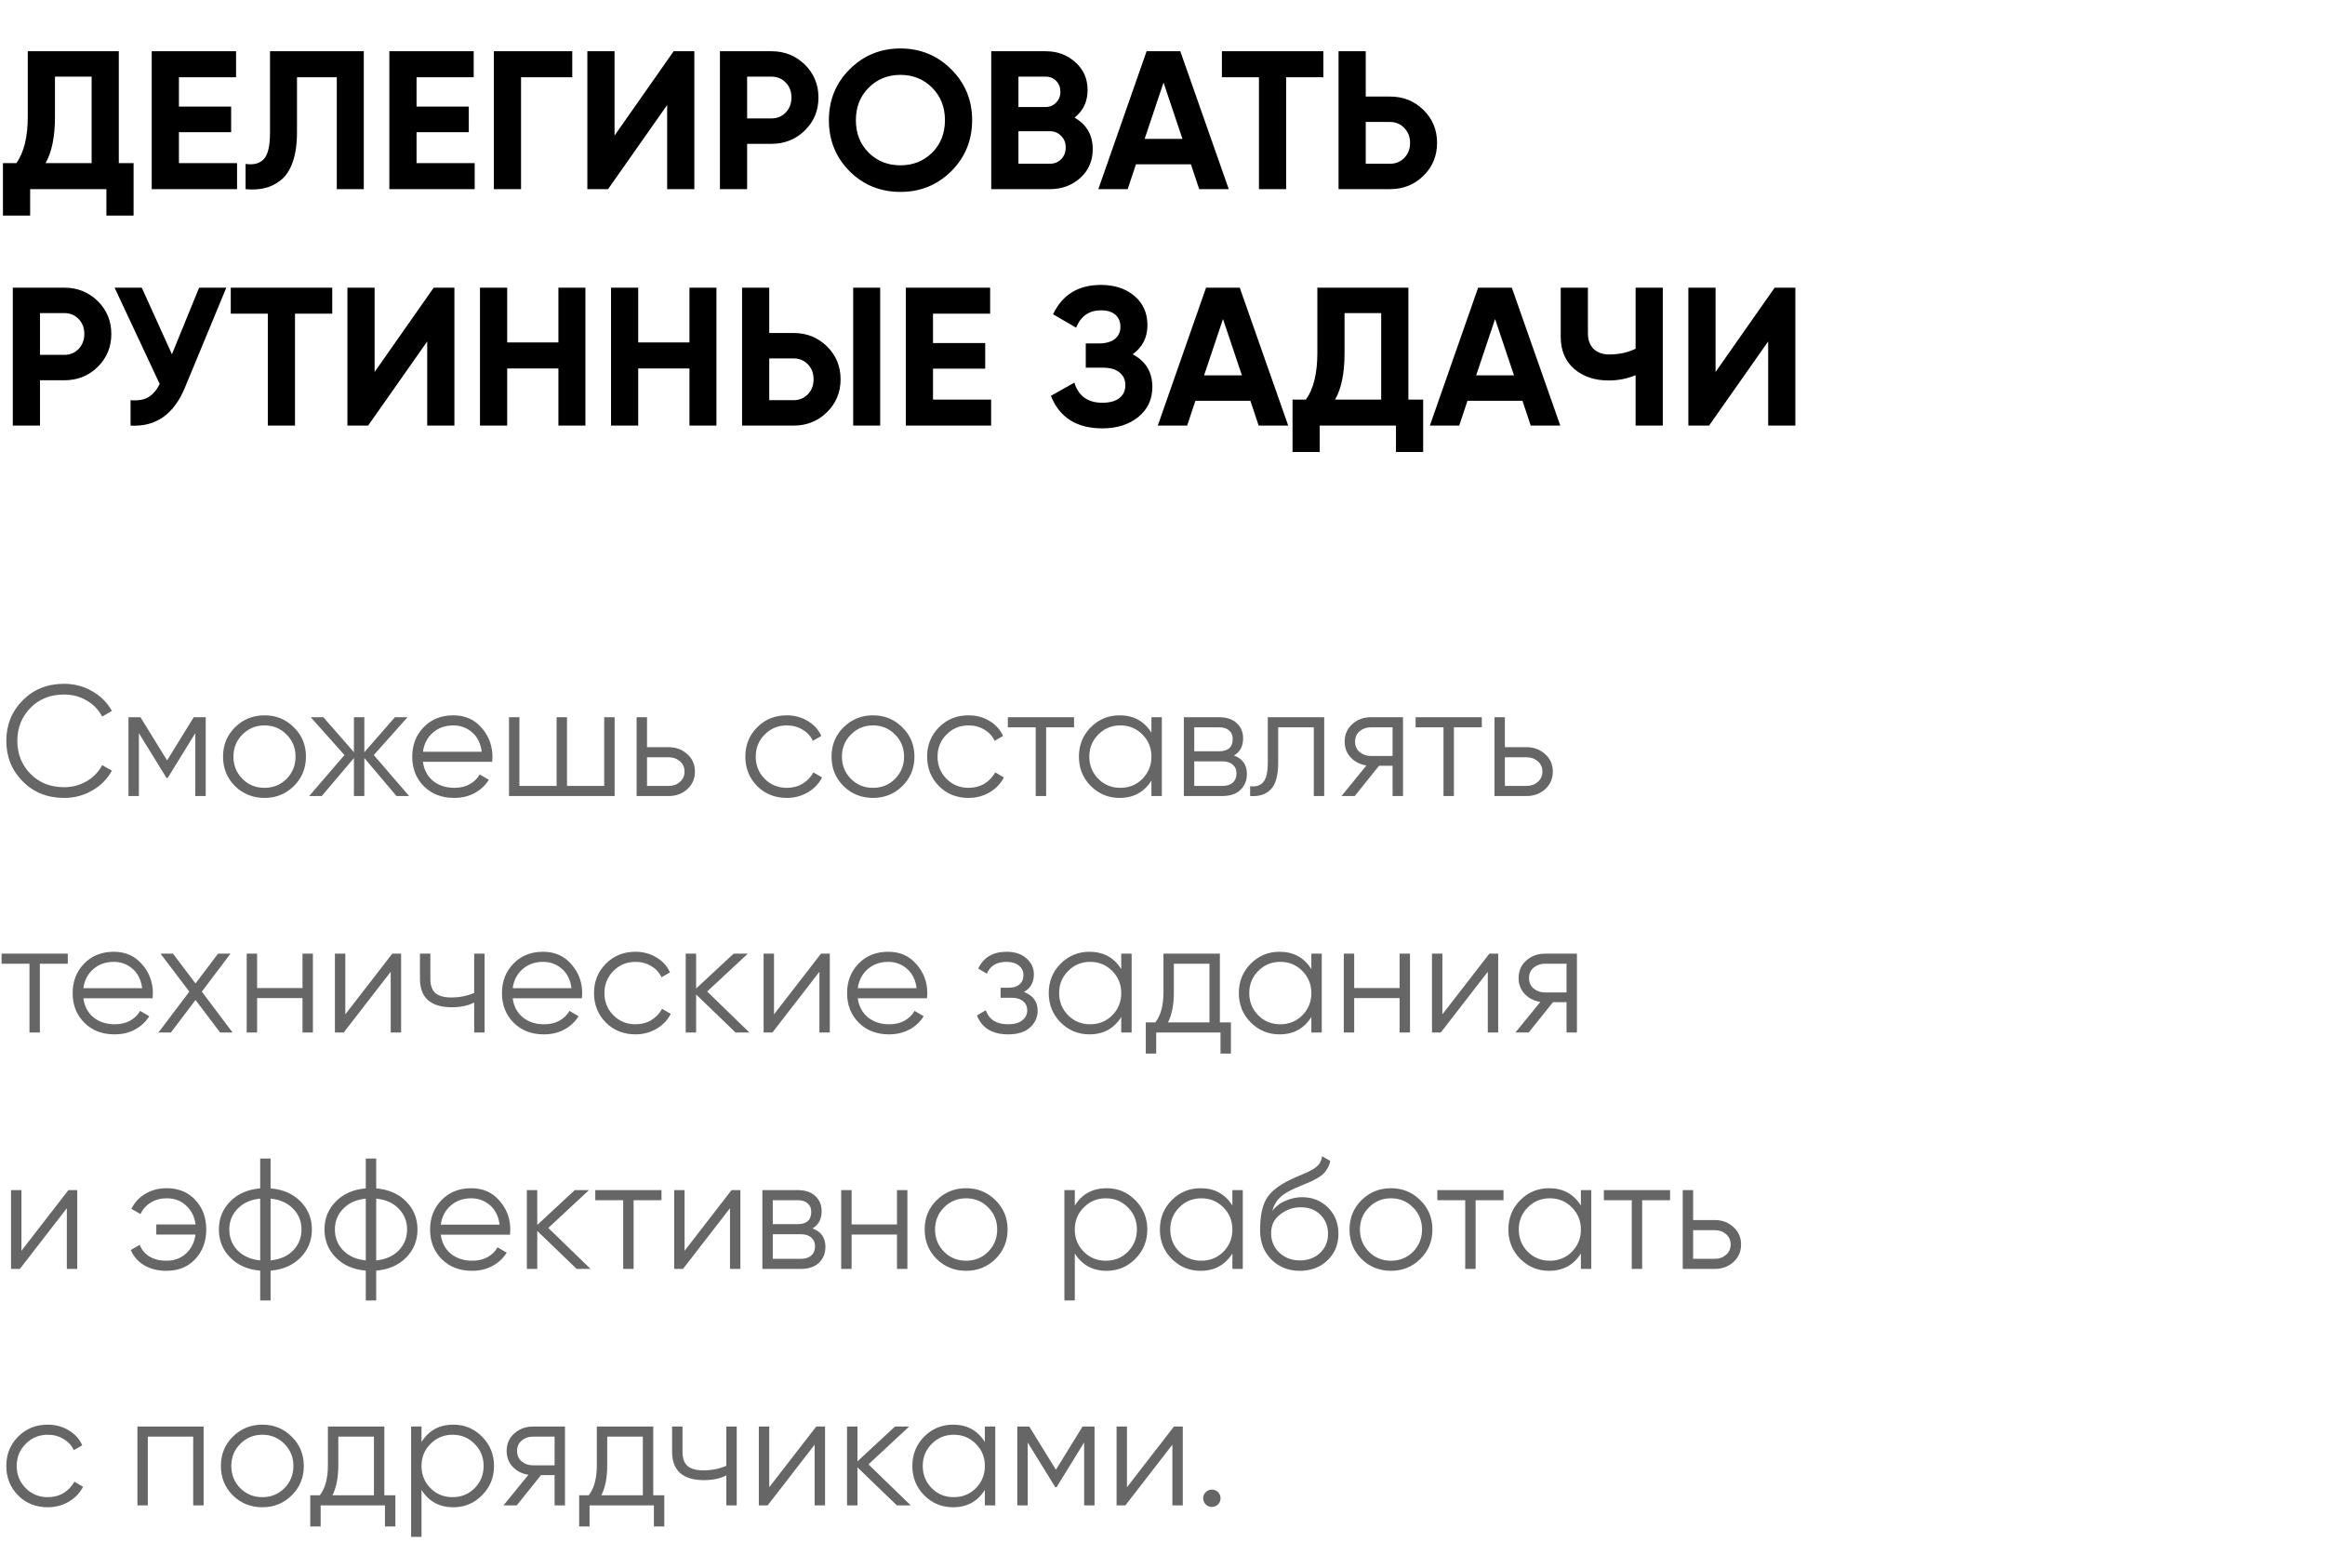 <?xml version="1.0" encoding="UTF-8"?> <svg xmlns="http://www.w3.org/2000/svg" width="295" height="199" viewBox="0 0 295 199" fill="none"> <path d="M15.075 20.7H16.95V27.35H13.5V24H3.825V27.35H0.375V20.7H2.075C3.042 19.35 3.525 17.375 3.525 14.775V6.5H15.075V20.7ZM5.775 20.7H11.625V9.725H6.975V14.825C6.975 17.358 6.575 19.317 5.775 20.7ZM22.702 20.7H30.077V24H19.252V6.5H29.952V9.8H22.702V13.525H29.327V16.775H22.702V20.7ZM31.159 24V20.8C32.192 20.95 32.967 20.742 33.484 20.175C34.001 19.608 34.259 18.5 34.259 16.85V6.5H46.159V24H42.734V9.8H37.684V16.75C37.684 18.267 37.501 19.542 37.134 20.575C36.767 21.608 36.259 22.375 35.609 22.875C34.975 23.375 34.292 23.708 33.559 23.875C32.842 24.042 32.042 24.083 31.159 24ZM52.853 20.7H60.228V24H49.403V6.5H60.103V9.8H52.853V13.525H59.478V16.775H52.853V20.7ZM72.61 6.5V9.8H66.11V24H62.66V6.5H72.61ZM84.65 24V13.325L77.15 24H74.525V6.5H77.975V17.2L85.475 6.5H88.1V24H84.65ZM97.872 6.5C99.555 6.5 100.972 7.067 102.122 8.2C103.272 9.333 103.847 10.725 103.847 12.375C103.847 14.025 103.272 15.417 102.122 16.55C100.972 17.683 99.555 18.25 97.872 18.25H94.797V24H91.347V6.5H97.872ZM97.872 15.025C98.605 15.025 99.213 14.775 99.697 14.275C100.18 13.758 100.422 13.125 100.422 12.375C100.422 11.608 100.18 10.975 99.697 10.475C99.213 9.975 98.605 9.725 97.872 9.725H94.797V15.025H97.872ZM120.696 21.725C118.929 23.475 116.779 24.35 114.246 24.35C111.712 24.35 109.562 23.475 107.796 21.725C106.046 19.958 105.171 17.8 105.171 15.25C105.171 12.7 106.046 10.55 107.796 8.8C109.562 7.033 111.712 6.15 114.246 6.15C116.779 6.15 118.929 7.033 120.696 8.8C122.462 10.55 123.346 12.7 123.346 15.25C123.346 17.8 122.462 19.958 120.696 21.725ZM110.221 19.375C111.304 20.442 112.646 20.975 114.246 20.975C115.846 20.975 117.187 20.442 118.271 19.375C119.354 18.292 119.896 16.917 119.896 15.25C119.896 13.583 119.354 12.208 118.271 11.125C117.187 10.042 115.846 9.5 114.246 9.5C112.646 9.5 111.304 10.042 110.221 11.125C109.137 12.208 108.596 13.583 108.596 15.25C108.596 16.917 109.137 18.292 110.221 19.375ZM136.346 14.925C137.879 15.808 138.646 17.142 138.646 18.925C138.646 20.408 138.121 21.625 137.071 22.575C136.021 23.525 134.729 24 133.196 24H125.771V6.5H132.671C134.171 6.5 135.429 6.967 136.446 7.9C137.479 8.817 137.996 9.992 137.996 11.425C137.996 12.875 137.446 14.042 136.346 14.925ZM132.671 9.725H129.221V13.575H132.671C133.204 13.575 133.646 13.392 133.996 13.025C134.362 12.658 134.546 12.2 134.546 11.65C134.546 11.1 134.371 10.642 134.021 10.275C133.671 9.908 133.221 9.725 132.671 9.725ZM133.196 20.775C133.779 20.775 134.262 20.583 134.646 20.2C135.029 19.8 135.221 19.3 135.221 18.7C135.221 18.117 135.029 17.633 134.646 17.25C134.262 16.85 133.779 16.65 133.196 16.65H129.221V20.775H133.196ZM152.157 24L151.107 20.85H144.132L143.082 24H139.357L145.482 6.5H149.757L155.907 24H152.157ZM145.232 17.625H150.032L147.632 10.475L145.232 17.625ZM167.912 6.5V9.8H163.187V24H159.737V9.8H155.037V6.5H167.912ZM176.363 12.25C178.046 12.25 179.463 12.817 180.613 13.95C181.763 15.083 182.338 16.475 182.338 18.125C182.338 19.775 181.763 21.167 180.613 22.3C179.463 23.433 178.046 24 176.363 24H169.838V6.5H173.288V12.25H176.363ZM176.363 20.775C177.096 20.775 177.705 20.525 178.188 20.025C178.671 19.525 178.913 18.892 178.913 18.125C178.913 17.375 178.671 16.75 178.188 16.25C177.705 15.733 177.096 15.475 176.363 15.475H173.288V20.775H176.363ZM8.15 36.5C9.833 36.5 11.25 37.067 12.4 38.2C13.55 39.333 14.125 40.725 14.125 42.375C14.125 44.025 13.55 45.417 12.4 46.55C11.25 47.683 9.833 48.25 8.15 48.25H5.075V54H1.625V36.5H8.15ZM8.15 45.025C8.883 45.025 9.492 44.775 9.975 44.275C10.458 43.758 10.7 43.125 10.7 42.375C10.7 41.608 10.458 40.975 9.975 40.475C9.492 39.975 8.883 39.725 8.15 39.725H5.075V45.025H8.15ZM25.265 36.5H28.715L23.465 49.175C22.065 52.575 19.765 54.183 16.565 54V50.775C17.498 50.858 18.248 50.733 18.815 50.4C19.398 50.05 19.881 49.492 20.265 48.725L14.54 36.5H17.99L21.815 44.95L25.265 36.5ZM42.155 36.5V39.8H37.43V54H33.98V39.8H29.28V36.5H42.155ZM54.206 54V43.325L46.706 54H44.081V36.5H47.531V47.2L55.031 36.5H57.656V54H54.206ZM70.852 36.5H74.277V54H70.852V46.75H64.352V54H60.902V36.5H64.352V43.45H70.852V36.5ZM87.478 36.5H90.903V54H87.478V46.75H80.978V54H77.528V36.5H80.978V43.45H87.478V36.5ZM94.154 54V36.5H97.604V42.25H100.679C102.363 42.25 103.779 42.817 104.929 43.95C106.079 45.083 106.654 46.475 106.654 48.125C106.654 49.775 106.079 51.167 104.929 52.3C103.779 53.433 102.363 54 100.679 54H94.154ZM108.254 54V36.5H111.679V54H108.254ZM97.604 50.775H100.679C101.413 50.775 102.021 50.525 102.504 50.025C102.988 49.525 103.229 48.892 103.229 48.125C103.229 47.358 102.988 46.725 102.504 46.225C102.021 45.725 101.413 45.475 100.679 45.475H97.604V50.775ZM118.381 50.7H125.756V54H114.931V36.5H125.631V39.8H118.381V43.525H125.006V46.775H118.381V50.7ZM143.713 44.95C145.379 45.833 146.213 47.217 146.213 49.1C146.213 50.667 145.621 51.933 144.438 52.9C143.254 53.867 141.729 54.35 139.863 54.35C136.613 54.35 134.438 52.975 133.338 50.225L136.313 48.55C136.846 50.25 138.029 51.1 139.863 51.1C140.813 51.1 141.538 50.9 142.038 50.5C142.538 50.1 142.788 49.558 142.788 48.875C142.788 48.192 142.538 47.65 142.038 47.25C141.554 46.85 140.854 46.65 139.938 46.65H137.763V43.575H139.412C140.279 43.575 140.954 43.392 141.438 43.025C141.921 42.642 142.163 42.125 142.163 41.475C142.163 40.825 141.954 40.317 141.538 39.95C141.121 39.567 140.504 39.375 139.688 39.375C138.188 39.375 137.138 40.108 136.538 41.575L133.613 39.875C134.796 37.392 136.821 36.15 139.688 36.15C141.421 36.15 142.838 36.617 143.938 37.55C145.038 38.483 145.588 39.717 145.588 41.25C145.588 42.817 144.963 44.05 143.713 44.95ZM159.701 54L158.651 50.85H151.676L150.626 54H146.901L153.026 36.5H157.301L163.451 54H159.701ZM152.776 47.625H157.576L155.176 40.475L152.776 47.625ZM178.698 50.7H180.573V57.35H177.123V54H167.448V57.35H163.998V50.7H165.698C166.665 49.35 167.148 47.375 167.148 44.775V36.5H178.698V50.7ZM169.398 50.7H175.248V39.725H170.598V44.825C170.598 47.358 170.198 49.317 169.398 50.7ZM194.223 54L193.173 50.85H186.198L185.148 54H181.423L187.548 36.5H191.823L197.973 54H194.223ZM187.298 47.625H192.098L189.698 40.475L187.298 47.625ZM207.527 36.5H210.977V54H207.527V47.6C206.461 48.05 205.319 48.275 204.102 48.275C202.336 48.275 200.877 47.783 199.727 46.8C198.594 45.8 198.027 44.45 198.027 42.75V36.5H201.477V42.3C201.477 43.133 201.719 43.792 202.202 44.275C202.702 44.742 203.361 44.975 204.177 44.975C205.394 44.975 206.511 44.733 207.527 44.25V36.5ZM224.348 54V43.325L216.848 54H214.223V36.5H217.673V47.2L225.173 36.5H227.798V54H224.348Z" fill="black"></path> <path d="M8.14 101.24C6.02 101.24 4.267 100.54 2.88 99.14C1.493 97.74 0.8 96.027 0.8 94C0.8 91.973 1.493 90.26 2.88 88.86C4.267 87.46 6.02 86.76 8.14 86.76C9.433 86.76 10.62 87.073 11.7 87.7C12.78 88.313 13.613 89.147 14.2 90.2L12.96 90.92C12.52 90.067 11.867 89.387 11 88.88C10.133 88.373 9.18 88.12 8.14 88.12C6.393 88.12 4.967 88.687 3.86 89.82C2.753 90.953 2.2 92.347 2.2 94C2.2 95.653 2.753 97.047 3.86 98.18C4.967 99.313 6.393 99.88 8.14 99.88C9.18 99.88 10.133 99.627 11 99.12C11.867 98.613 12.52 97.933 12.96 97.08L14.2 97.78C13.627 98.833 12.793 99.673 11.7 100.3C10.62 100.927 9.433 101.24 8.14 101.24ZM26.102 91V101H24.782V93.02L21.282 98.7H21.122L17.622 93.02V101H16.302V91H17.822L21.202 96.48L24.582 91H26.102ZM37.28 99.74C36.267 100.74 35.027 101.24 33.56 101.24C32.093 101.24 30.847 100.74 29.82 99.74C28.807 98.727 28.3 97.48 28.3 96C28.3 94.52 28.807 93.28 29.82 92.28C30.847 91.267 32.093 90.76 33.56 90.76C35.027 90.76 36.267 91.267 37.28 92.28C38.307 93.28 38.82 94.52 38.82 96C38.82 97.48 38.307 98.727 37.28 99.74ZM30.76 98.82C31.52 99.58 32.453 99.96 33.56 99.96C34.667 99.96 35.6 99.58 36.36 98.82C37.12 98.047 37.5 97.107 37.5 96C37.5 94.893 37.12 93.96 36.36 93.2C35.6 92.427 34.667 92.04 33.56 92.04C32.453 92.04 31.52 92.427 30.76 93.2C30 93.96 29.62 94.893 29.62 96C29.62 97.107 30 98.047 30.76 98.82ZM51.908 101H50.308L46.228 96.18V101H44.908V96.18L40.828 101H39.228L43.708 95.8L39.428 91H41.028L44.908 95.44V91H46.228V95.44L50.108 91H51.708L47.428 95.8L51.908 101ZM57.524 90.76C59.004 90.76 60.197 91.287 61.104 92.34C62.024 93.38 62.484 94.613 62.484 96.04C62.484 96.187 62.471 96.393 62.444 96.66H53.664C53.797 97.673 54.224 98.48 54.944 99.08C55.677 99.667 56.577 99.96 57.644 99.96C58.404 99.96 59.057 99.807 59.604 99.5C60.164 99.18 60.584 98.767 60.864 98.26L62.024 98.94C61.584 99.647 60.984 100.207 60.224 100.62C59.464 101.033 58.597 101.24 57.624 101.24C56.051 101.24 54.771 100.747 53.784 99.76C52.797 98.773 52.304 97.52 52.304 96C52.304 94.507 52.791 93.26 53.764 92.26C54.737 91.26 55.991 90.76 57.524 90.76ZM57.524 92.04C56.484 92.04 55.611 92.353 54.904 92.98C54.211 93.593 53.797 94.393 53.664 95.38H61.124C60.991 94.327 60.584 93.507 59.904 92.92C59.224 92.333 58.431 92.04 57.524 92.04ZM76.664 91H77.984V101H64.584V91H65.904V99.72H70.624V91H71.944V99.72H76.664V91ZM84.835 94.8C85.768 94.8 86.555 95.093 87.195 95.68C87.848 96.253 88.175 96.993 88.175 97.9C88.175 98.807 87.848 99.553 87.195 100.14C86.555 100.713 85.768 101 84.835 101H80.775V91H82.095V94.8H84.835ZM84.835 99.72C85.395 99.72 85.868 99.553 86.255 99.22C86.655 98.887 86.855 98.447 86.855 97.9C86.855 97.353 86.655 96.913 86.255 96.58C85.868 96.247 85.395 96.08 84.835 96.08H82.095V99.72H84.835ZM99.829 101.24C98.323 101.24 97.07 100.74 96.07 99.74C95.07 98.727 94.57 97.48 94.57 96C94.57 94.52 95.07 93.28 96.07 92.28C97.07 91.267 98.323 90.76 99.829 90.76C100.816 90.76 101.703 91 102.49 91.48C103.276 91.947 103.85 92.58 104.21 93.38L103.13 94C102.863 93.4 102.43 92.927 101.83 92.58C101.243 92.22 100.576 92.04 99.829 92.04C98.723 92.04 97.79 92.427 97.029 93.2C96.269 93.96 95.889 94.893 95.889 96C95.889 97.107 96.269 98.047 97.029 98.82C97.79 99.58 98.723 99.96 99.829 99.96C100.576 99.96 101.243 99.787 101.83 99.44C102.416 99.08 102.876 98.6 103.21 98L104.31 98.64C103.896 99.44 103.29 100.073 102.49 100.54C101.69 101.007 100.803 101.24 99.829 101.24ZM114.487 99.74C113.474 100.74 112.234 101.24 110.767 101.24C109.3 101.24 108.054 100.74 107.027 99.74C106.014 98.727 105.507 97.48 105.507 96C105.507 94.52 106.014 93.28 107.027 92.28C108.054 91.267 109.3 90.76 110.767 90.76C112.234 90.76 113.474 91.267 114.487 92.28C115.514 93.28 116.027 94.52 116.027 96C116.027 97.48 115.514 98.727 114.487 99.74ZM107.967 98.82C108.727 99.58 109.66 99.96 110.767 99.96C111.874 99.96 112.807 99.58 113.567 98.82C114.327 98.047 114.707 97.107 114.707 96C114.707 94.893 114.327 93.96 113.567 93.2C112.807 92.427 111.874 92.04 110.767 92.04C109.66 92.04 108.727 92.427 107.967 93.2C107.207 93.96 106.827 94.893 106.827 96C106.827 97.107 107.207 98.047 107.967 98.82ZM122.896 101.24C121.389 101.24 120.136 100.74 119.136 99.74C118.136 98.727 117.636 97.48 117.636 96C117.636 94.52 118.136 93.28 119.136 92.28C120.136 91.267 121.389 90.76 122.896 90.76C123.883 90.76 124.769 91 125.556 91.48C126.343 91.947 126.916 92.58 127.276 93.38L126.196 94C125.929 93.4 125.496 92.927 124.896 92.58C124.309 92.22 123.643 92.04 122.896 92.04C121.789 92.04 120.856 92.427 120.096 93.2C119.336 93.96 118.956 94.893 118.956 96C118.956 97.107 119.336 98.047 120.096 98.82C120.856 99.58 121.789 99.96 122.896 99.96C123.643 99.96 124.309 99.787 124.896 99.44C125.483 99.08 125.943 98.6 126.276 98L127.376 98.64C126.963 99.44 126.356 100.073 125.556 100.54C124.756 101.007 123.869 101.24 122.896 101.24ZM136.276 91V92.28H132.736V101H131.416V92.28H127.876V91H136.276ZM146.094 91H147.414V101H146.094V99.04C145.174 100.507 143.827 101.24 142.054 101.24C140.627 101.24 139.407 100.733 138.394 99.72C137.394 98.707 136.894 97.467 136.894 96C136.894 94.533 137.394 93.293 138.394 92.28C139.407 91.267 140.627 90.76 142.054 90.76C143.827 90.76 145.174 91.493 146.094 92.96V91ZM139.354 98.82C140.114 99.58 141.047 99.96 142.154 99.96C143.26 99.96 144.194 99.58 144.954 98.82C145.714 98.047 146.094 97.107 146.094 96C146.094 94.893 145.714 93.96 144.954 93.2C144.194 92.427 143.26 92.04 142.154 92.04C141.047 92.04 140.114 92.427 139.354 93.2C138.594 93.96 138.214 94.893 138.214 96C138.214 97.107 138.594 98.047 139.354 98.82ZM156.569 95.86C157.662 96.26 158.209 97.04 158.209 98.2C158.209 99.013 157.935 99.687 157.389 100.22C156.855 100.74 156.082 101 155.069 101H150.209V91H154.669C155.642 91 156.395 91.253 156.929 91.76C157.462 92.253 157.729 92.893 157.729 93.68C157.729 94.68 157.342 95.407 156.569 95.86ZM154.669 92.28H151.529V95.32H154.669C155.829 95.32 156.409 94.8 156.409 93.76C156.409 93.293 156.255 92.933 155.949 92.68C155.655 92.413 155.229 92.28 154.669 92.28ZM155.069 99.72C155.655 99.72 156.102 99.58 156.409 99.3C156.729 99.02 156.889 98.627 156.889 98.12C156.889 97.653 156.729 97.287 156.409 97.02C156.102 96.74 155.655 96.6 155.069 96.6H151.529V99.72H155.069ZM168.018 91V101H166.698V92.28H162.178V96.74C162.178 98.407 161.858 99.553 161.218 100.18C160.591 100.807 159.725 101.08 158.618 101V99.76C159.378 99.84 159.938 99.66 160.298 99.22C160.671 98.78 160.858 97.953 160.858 96.74V91H168.018ZM178.014 91V101H176.694V97.16H174.974L171.894 101H170.214L173.374 97.12C172.574 97 171.914 96.667 171.394 96.12C170.874 95.573 170.614 94.9 170.614 94.1C170.614 93.193 170.934 92.453 171.574 91.88C172.227 91.293 173.021 91 173.954 91H178.014ZM173.954 95.92H176.694V92.28H173.954C173.394 92.28 172.914 92.447 172.514 92.78C172.127 93.113 171.934 93.553 171.934 94.1C171.934 94.647 172.127 95.087 172.514 95.42C172.914 95.753 173.394 95.92 173.954 95.92ZM188.014 91V92.28H184.474V101H183.154V92.28H179.614V91H188.014ZM193.683 94.8C194.616 94.8 195.403 95.093 196.043 95.68C196.696 96.253 197.023 96.993 197.023 97.9C197.023 98.807 196.696 99.553 196.043 100.14C195.403 100.713 194.616 101 193.683 101H189.623V91H190.943V94.8H193.683ZM193.683 99.72C194.243 99.72 194.716 99.553 195.103 99.22C195.503 98.887 195.703 98.447 195.703 97.9C195.703 97.353 195.503 96.913 195.103 96.58C194.716 96.247 194.243 96.08 193.683 96.08H190.943V99.72H193.683ZM8.6 121V122.28H5.06V131H3.74V122.28H0.2V121H8.6ZM14.438 120.76C15.918 120.76 17.111 121.287 18.018 122.34C18.938 123.38 19.398 124.613 19.398 126.04C19.398 126.187 19.385 126.393 19.358 126.66H10.578C10.711 127.673 11.138 128.48 11.858 129.08C12.591 129.667 13.491 129.96 14.558 129.96C15.318 129.96 15.971 129.807 16.518 129.5C17.078 129.18 17.498 128.767 17.778 128.26L18.938 128.94C18.498 129.647 17.898 130.207 17.138 130.62C16.378 131.033 15.511 131.24 14.538 131.24C12.965 131.24 11.685 130.747 10.698 129.76C9.711 128.773 9.218 127.52 9.218 126C9.218 124.507 9.705 123.26 10.678 122.26C11.651 121.26 12.905 120.76 14.438 120.76ZM14.438 122.04C13.398 122.04 12.525 122.353 11.818 122.98C11.125 123.593 10.711 124.393 10.578 125.38H18.038C17.905 124.327 17.498 123.507 16.818 122.92C16.138 122.333 15.345 122.04 14.438 122.04ZM29.507 131H27.927L24.807 126.88L21.687 131H20.107L24.027 125.82L20.367 121H21.947L24.807 124.78L27.667 121H29.247L25.607 125.82L29.507 131ZM38.382 121H39.702V131H38.382V126.64H32.622V131H31.302V121H32.622V125.36H38.382V121ZM49.774 121H50.894V131H49.574V123.3L43.614 131H42.494V121H43.814V128.7L49.774 121ZM60.165 121H61.485V131H60.165V127.2C59.392 127.6 58.438 127.8 57.305 127.8C55.998 127.8 54.998 127.5 54.305 126.9C53.625 126.287 53.285 125.387 53.285 124.2V121H54.605V124.2C54.605 125.04 54.825 125.647 55.265 126.02C55.705 126.38 56.372 126.56 57.265 126.56C58.305 126.56 59.272 126.367 60.165 125.98V121ZM68.911 120.76C70.391 120.76 71.584 121.287 72.491 122.34C73.411 123.38 73.871 124.613 73.871 126.04C73.871 126.187 73.857 126.393 73.831 126.66H65.051C65.184 127.673 65.611 128.48 66.331 129.08C67.064 129.667 67.964 129.96 69.031 129.96C69.791 129.96 70.444 129.807 70.991 129.5C71.551 129.18 71.971 128.767 72.251 128.26L73.411 128.94C72.971 129.647 72.371 130.207 71.611 130.62C70.851 131.033 69.984 131.24 69.011 131.24C67.437 131.24 66.157 130.747 65.171 129.76C64.184 128.773 63.691 127.52 63.691 126C63.691 124.507 64.177 123.26 65.151 122.26C66.124 121.26 67.377 120.76 68.911 120.76ZM68.911 122.04C67.871 122.04 66.997 122.353 66.291 122.98C65.597 123.593 65.184 124.393 65.051 125.38H72.511C72.377 124.327 71.971 123.507 71.291 122.92C70.611 122.333 69.817 122.04 68.911 122.04ZM80.63 131.24C79.124 131.24 77.87 130.74 76.87 129.74C75.87 128.727 75.37 127.48 75.37 126C75.37 124.52 75.87 123.28 76.87 122.28C77.87 121.267 79.124 120.76 80.63 120.76C81.617 120.76 82.504 121 83.29 121.48C84.077 121.947 84.65 122.58 85.01 123.38L83.93 124C83.664 123.4 83.23 122.927 82.63 122.58C82.044 122.22 81.377 122.04 80.63 122.04C79.524 122.04 78.59 122.427 77.83 123.2C77.07 123.96 76.69 124.893 76.69 126C76.69 127.107 77.07 128.047 77.83 128.82C78.59 129.58 79.524 129.96 80.63 129.96C81.377 129.96 82.044 129.787 82.63 129.44C83.217 129.08 83.677 128.6 84.01 128L85.11 128.64C84.697 129.44 84.09 130.073 83.29 130.54C82.49 131.007 81.604 131.24 80.63 131.24ZM95.085 131H93.326L88.326 126.18V131H87.005V121H88.326V125.42L93.085 121H94.885L89.725 125.8L95.085 131ZM104.168 121H105.288V131H103.968V123.3L98.008 131H96.888V121H98.208V128.7L104.168 121ZM112.7 120.76C114.18 120.76 115.373 121.287 116.28 122.34C117.2 123.38 117.66 124.613 117.66 126.04C117.66 126.187 117.646 126.393 117.62 126.66H108.84C108.973 127.673 109.4 128.48 110.12 129.08C110.853 129.667 111.753 129.96 112.82 129.96C113.58 129.96 114.233 129.807 114.78 129.5C115.34 129.18 115.76 128.767 116.04 128.26L117.2 128.94C116.76 129.647 116.16 130.207 115.4 130.62C114.64 131.033 113.773 131.24 112.8 131.24C111.226 131.24 109.946 130.747 108.96 129.76C107.973 128.773 107.48 127.52 107.48 126C107.48 124.507 107.966 123.26 108.94 122.26C109.913 121.26 111.166 120.76 112.7 120.76ZM112.7 122.04C111.66 122.04 110.786 122.353 110.08 122.98C109.386 123.593 108.973 124.393 108.84 125.38H116.3C116.166 124.327 115.76 123.507 115.08 122.92C114.4 122.333 113.606 122.04 112.7 122.04ZM129.919 125.86C131.079 126.3 131.659 127.1 131.659 128.26C131.659 129.087 131.333 129.793 130.679 130.38C130.039 130.953 129.119 131.24 127.919 131.24C125.906 131.24 124.586 130.44 123.959 128.84L125.079 128.18C125.493 129.367 126.439 129.96 127.919 129.96C128.693 129.96 129.286 129.793 129.699 129.46C130.126 129.127 130.339 128.7 130.339 128.18C130.339 127.713 130.166 127.333 129.819 127.04C129.473 126.747 129.006 126.6 128.419 126.6H126.959V125.32H128.019C128.593 125.32 129.039 125.18 129.359 124.9C129.693 124.607 129.859 124.207 129.859 123.7C129.859 123.22 129.666 122.827 129.279 122.52C128.893 122.2 128.373 122.04 127.719 122.04C126.466 122.04 125.633 122.54 125.219 123.54L124.119 122.9C124.786 121.473 125.986 120.76 127.719 120.76C128.773 120.76 129.613 121.04 130.239 121.6C130.866 122.147 131.179 122.82 131.179 123.62C131.179 124.647 130.759 125.393 129.919 125.86ZM142.266 121H143.586V131H142.266V129.04C141.346 130.507 139.999 131.24 138.226 131.24C136.799 131.24 135.579 130.733 134.566 129.72C133.566 128.707 133.066 127.467 133.066 126C133.066 124.533 133.566 123.293 134.566 122.28C135.579 121.267 136.799 120.76 138.226 120.76C139.999 120.76 141.346 121.493 142.266 122.96V121ZM135.526 128.82C136.286 129.58 137.219 129.96 138.326 129.96C139.432 129.96 140.366 129.58 141.126 128.82C141.886 128.047 142.266 127.107 142.266 126C142.266 124.893 141.886 123.96 141.126 123.2C140.366 122.427 139.432 122.04 138.326 122.04C137.219 122.04 136.286 122.427 135.526 123.2C134.766 123.96 134.386 124.893 134.386 126C134.386 127.107 134.766 128.047 135.526 128.82ZM154.78 129.72H156.18V133.68H154.86V131H146.7V133.68H145.38V129.72H146.6C147.28 128.827 147.62 127.567 147.62 125.94V121H154.78V129.72ZM148.2 129.72H153.46V122.28H148.94V125.94C148.94 127.473 148.694 128.733 148.2 129.72ZM166.387 121H167.707V131H166.387V129.04C165.467 130.507 164.12 131.24 162.347 131.24C160.92 131.24 159.7 130.733 158.687 129.72C157.687 128.707 157.187 127.467 157.187 126C157.187 124.533 157.687 123.293 158.687 122.28C159.7 121.267 160.92 120.76 162.347 120.76C164.12 120.76 165.467 121.493 166.387 122.96V121ZM159.647 128.82C160.407 129.58 161.34 129.96 162.447 129.96C163.553 129.96 164.487 129.58 165.247 128.82C166.007 128.047 166.387 127.107 166.387 126C166.387 124.893 166.007 123.96 165.247 123.2C164.487 122.427 163.553 122.04 162.447 122.04C161.34 122.04 160.407 122.427 159.647 123.2C158.887 123.96 158.507 124.893 158.507 126C158.507 127.107 158.887 128.047 159.647 128.82ZM177.582 121H178.902V131H177.582V126.64H171.822V131H170.502V121H171.822V125.36H177.582V121ZM188.973 121H190.093V131H188.773V123.3L182.813 131H181.693V121H183.013V128.7L188.973 121ZM200.084 121V131H198.764V127.16H197.044L193.964 131H192.284L195.444 127.12C194.644 127 193.984 126.667 193.464 126.12C192.944 125.573 192.684 124.9 192.684 124.1C192.684 123.193 193.004 122.453 193.644 121.88C194.298 121.293 195.091 121 196.024 121H200.084ZM196.024 125.92H198.764V122.28H196.024C195.464 122.28 194.984 122.447 194.584 122.78C194.198 123.113 194.004 123.553 194.004 124.1C194.004 124.647 194.198 125.087 194.584 125.42C194.984 125.753 195.464 125.92 196.024 125.92ZM8.68 151H9.8V161H8.48V153.3L2.52 161H1.4V151H2.72V158.7L8.68 151ZM21.151 150.76C22.658 150.76 23.871 151.26 24.791 152.26C25.711 153.247 26.171 154.493 26.171 156C26.171 157.507 25.705 158.76 24.771 159.76C23.851 160.747 22.631 161.24 21.111 161.24C20.031 161.24 19.091 161.007 18.291 160.54C17.505 160.06 16.938 159.413 16.591 158.6L17.731 157.94C17.958 158.553 18.365 159.047 18.951 159.42C19.538 159.78 20.258 159.96 21.111 159.96C22.111 159.96 22.945 159.653 23.611 159.04C24.278 158.413 24.678 157.613 24.811 156.64H19.831V155.36H24.811C24.691 154.387 24.298 153.593 23.631 152.98C22.978 152.353 22.151 152.04 21.151 152.04C20.391 152.04 19.718 152.22 19.131 152.58C18.545 152.94 18.111 153.427 17.831 154.04L16.671 153.38C17.071 152.567 17.665 151.927 18.451 151.46C19.251 150.993 20.151 150.76 21.151 150.76ZM38.133 152.44C39.093 153.413 39.573 154.6 39.573 156C39.573 157.4 39.093 158.587 38.133 159.56C37.173 160.533 35.906 161.087 34.333 161.22V165H33.013V161.22C31.439 161.087 30.173 160.533 29.213 159.56C28.253 158.587 27.773 157.4 27.773 156C27.773 154.6 28.253 153.413 29.213 152.44C30.173 151.467 31.439 150.913 33.013 150.78V147H34.333V150.78C35.906 150.913 37.173 151.467 38.133 152.44ZM30.153 153.36C29.446 154.08 29.093 154.96 29.093 156C29.093 157.04 29.446 157.927 30.153 158.66C30.859 159.38 31.813 159.8 33.013 159.92V152.08C31.813 152.2 30.859 152.627 30.153 153.36ZM34.333 159.92C35.533 159.8 36.486 159.38 37.193 158.66C37.899 157.927 38.253 157.04 38.253 156C38.253 154.96 37.899 154.08 37.193 153.36C36.486 152.627 35.533 152.2 34.333 152.08V159.92ZM51.531 152.44C52.491 153.413 52.971 154.6 52.971 156C52.971 157.4 52.491 158.587 51.531 159.56C50.571 160.533 49.304 161.087 47.731 161.22V165H46.411V161.22C44.838 161.087 43.571 160.533 42.611 159.56C41.651 158.587 41.171 157.4 41.171 156C41.171 154.6 41.651 153.413 42.611 152.44C43.571 151.467 44.838 150.913 46.411 150.78V147H47.731V150.78C49.304 150.913 50.571 151.467 51.531 152.44ZM43.551 153.36C42.844 154.08 42.491 154.96 42.491 156C42.491 157.04 42.844 157.927 43.551 158.66C44.258 159.38 45.211 159.8 46.411 159.92V152.08C45.211 152.2 44.258 152.627 43.551 153.36ZM47.731 159.92C48.931 159.8 49.884 159.38 50.591 158.66C51.298 157.927 51.651 157.04 51.651 156C51.651 154.96 51.298 154.08 50.591 153.36C49.884 152.627 48.931 152.2 47.731 152.08V159.92ZM59.789 150.76C61.27 150.76 62.463 151.287 63.37 152.34C64.29 153.38 64.749 154.613 64.749 156.04C64.749 156.187 64.736 156.393 64.71 156.66H55.929C56.063 157.673 56.489 158.48 57.209 159.08C57.943 159.667 58.843 159.96 59.91 159.96C60.669 159.96 61.323 159.807 61.87 159.5C62.429 159.18 62.849 158.767 63.13 158.26L64.29 158.94C63.849 159.647 63.249 160.207 62.489 160.62C61.73 161.033 60.863 161.24 59.889 161.24C58.316 161.24 57.036 160.747 56.05 159.76C55.063 158.773 54.569 157.52 54.569 156C54.569 154.507 55.056 153.26 56.029 152.26C57.003 151.26 58.256 150.76 59.789 150.76ZM59.789 152.04C58.749 152.04 57.876 152.353 57.169 152.98C56.476 153.593 56.063 154.393 55.929 155.38H63.389C63.256 154.327 62.849 153.507 62.169 152.92C61.489 152.333 60.696 152.04 59.789 152.04ZM74.929 161H73.169L68.169 156.18V161H66.849V151H68.169V155.42L72.929 151H74.729L69.569 155.8L74.929 161ZM83.932 151V152.28H80.392V161H79.072V152.28H75.532V151H83.932ZM92.821 151H93.941V161H92.621V153.3L86.661 161H85.541V151H86.861V158.7L92.821 151ZM103.092 155.86C104.185 156.26 104.732 157.04 104.732 158.2C104.732 159.013 104.459 159.687 103.912 160.22C103.379 160.74 102.605 161 101.592 161H96.732V151H101.192C102.165 151 102.919 151.253 103.452 151.76C103.985 152.253 104.252 152.893 104.252 153.68C104.252 154.68 103.865 155.407 103.092 155.86ZM101.192 152.28H98.052V155.32H101.192C102.352 155.32 102.932 154.8 102.932 153.76C102.932 153.293 102.779 152.933 102.472 152.68C102.179 152.413 101.752 152.28 101.192 152.28ZM101.592 159.72C102.179 159.72 102.625 159.58 102.932 159.3C103.252 159.02 103.412 158.627 103.412 158.12C103.412 157.653 103.252 157.287 102.932 157.02C102.625 156.74 102.179 156.6 101.592 156.6H98.052V159.72H101.592ZM113.812 151H115.132V161H113.812V156.64H108.052V161H106.732V151H108.052V155.36H113.812V151ZM126.303 159.74C125.29 160.74 124.05 161.24 122.583 161.24C121.117 161.24 119.87 160.74 118.843 159.74C117.83 158.727 117.323 157.48 117.323 156C117.323 154.52 117.83 153.28 118.843 152.28C119.87 151.267 121.117 150.76 122.583 150.76C124.05 150.76 125.29 151.267 126.303 152.28C127.33 153.28 127.843 154.52 127.843 156C127.843 157.48 127.33 158.727 126.303 159.74ZM119.783 158.82C120.543 159.58 121.477 159.96 122.583 159.96C123.69 159.96 124.623 159.58 125.383 158.82C126.143 158.047 126.523 157.107 126.523 156C126.523 154.893 126.143 153.96 125.383 153.2C124.623 152.427 123.69 152.04 122.583 152.04C121.477 152.04 120.543 152.427 119.783 153.2C119.023 153.96 118.643 154.893 118.643 156C118.643 157.107 119.023 158.047 119.783 158.82ZM140.412 150.76C141.839 150.76 143.052 151.267 144.052 152.28C145.066 153.293 145.572 154.533 145.572 156C145.572 157.467 145.066 158.707 144.052 159.72C143.052 160.733 141.839 161.24 140.412 161.24C138.639 161.24 137.292 160.507 136.372 159.04V165H135.052V151H136.372V152.96C137.292 151.493 138.639 150.76 140.412 150.76ZM137.512 158.82C138.272 159.58 139.206 159.96 140.312 159.96C141.419 159.96 142.352 159.58 143.112 158.82C143.872 158.047 144.252 157.107 144.252 156C144.252 154.893 143.872 153.96 143.112 153.2C142.352 152.427 141.419 152.04 140.312 152.04C139.206 152.04 138.272 152.427 137.512 153.2C136.752 153.96 136.372 154.893 136.372 156C136.372 157.107 136.752 158.047 137.512 158.82ZM156.367 151H157.687V161H156.367V159.04C155.447 160.507 154.101 161.24 152.327 161.24C150.901 161.24 149.681 160.733 148.667 159.72C147.667 158.707 147.167 157.467 147.167 156C147.167 154.533 147.667 153.293 148.667 152.28C149.681 151.267 150.901 150.76 152.327 150.76C154.101 150.76 155.447 151.493 156.367 152.96V151ZM149.627 158.82C150.387 159.58 151.321 159.96 152.427 159.96C153.534 159.96 154.467 159.58 155.227 158.82C155.987 158.047 156.367 157.107 156.367 156C156.367 154.893 155.987 153.96 155.227 153.2C154.467 152.427 153.534 152.04 152.427 152.04C151.321 152.04 150.387 152.427 149.627 153.2C148.867 153.96 148.487 154.893 148.487 156C148.487 157.107 148.867 158.047 149.627 158.82ZM164.922 161.24C163.482 161.24 162.282 160.767 161.322 159.82C160.362 158.86 159.882 157.62 159.882 156.1C159.882 154.393 160.135 153.087 160.642 152.18C161.149 151.26 162.175 150.427 163.722 149.68C164.015 149.533 164.402 149.36 164.882 149.16C165.375 148.96 165.742 148.8 165.982 148.68C166.235 148.56 166.509 148.407 166.802 148.22C167.095 148.02 167.315 147.8 167.462 147.56C167.609 147.32 167.702 147.033 167.742 146.7L168.782 147.3C168.729 147.62 168.622 147.92 168.462 148.2C168.302 148.48 168.135 148.707 167.962 148.88C167.802 149.053 167.542 149.247 167.182 149.46C166.835 149.66 166.562 149.807 166.362 149.9C166.175 149.98 165.842 150.12 165.362 150.32C164.895 150.52 164.582 150.653 164.422 150.72C163.489 151.12 162.802 151.54 162.362 151.98C161.922 152.407 161.609 152.967 161.422 153.66C161.875 153.06 162.449 152.62 163.142 152.34C163.849 152.047 164.535 151.9 165.202 151.9C166.535 151.9 167.635 152.34 168.502 153.22C169.382 154.087 169.822 155.2 169.822 156.56C169.822 157.907 169.355 159.027 168.422 159.92C167.502 160.8 166.335 161.24 164.922 161.24ZM164.922 159.92C165.962 159.92 166.815 159.607 167.482 158.98C168.162 158.34 168.502 157.533 168.502 156.56C168.502 155.573 168.182 154.767 167.542 154.14C166.915 153.5 166.075 153.18 165.022 153.18C164.075 153.18 163.215 153.48 162.442 154.08C161.669 154.667 161.282 155.453 161.282 156.44C161.282 157.453 161.629 158.287 162.322 158.94C163.029 159.593 163.895 159.92 164.922 159.92ZM180.21 159.74C179.196 160.74 177.956 161.24 176.49 161.24C175.023 161.24 173.776 160.74 172.75 159.74C171.736 158.727 171.23 157.48 171.23 156C171.23 154.52 171.736 153.28 172.75 152.28C173.776 151.267 175.023 150.76 176.49 150.76C177.956 150.76 179.196 151.267 180.21 152.28C181.236 153.28 181.75 154.52 181.75 156C181.75 157.48 181.236 158.727 180.21 159.74ZM173.69 158.82C174.45 159.58 175.383 159.96 176.49 159.96C177.596 159.96 178.53 159.58 179.29 158.82C180.05 158.047 180.43 157.107 180.43 156C180.43 154.893 180.05 153.96 179.29 153.2C178.53 152.427 177.596 152.04 176.49 152.04C175.383 152.04 174.45 152.427 173.69 153.2C172.93 153.96 172.55 154.893 172.55 156C172.55 157.107 172.93 158.047 173.69 158.82ZM190.768 151V152.28H187.228V161H185.908V152.28H182.368V151H190.768ZM200.586 151H201.906V161H200.586V159.04C199.666 160.507 198.319 161.24 196.546 161.24C195.119 161.24 193.899 160.733 192.886 159.72C191.886 158.707 191.386 157.467 191.386 156C191.386 154.533 191.886 153.293 192.886 152.28C193.899 151.267 195.119 150.76 196.546 150.76C198.319 150.76 199.666 151.493 200.586 152.96V151ZM193.846 158.82C194.606 159.58 195.539 159.96 196.646 159.96C197.753 159.96 198.686 159.58 199.446 158.82C200.206 158.047 200.586 157.107 200.586 156C200.586 154.893 200.206 153.96 199.446 153.2C198.686 152.427 197.753 152.04 196.646 152.04C195.539 152.04 194.606 152.427 193.846 153.2C193.086 153.96 192.706 154.893 192.706 156C192.706 157.107 193.086 158.047 193.846 158.82ZM211.901 151V152.28H208.361V161H207.041V152.28H203.501V151H211.901ZM217.569 154.8C218.503 154.8 219.289 155.093 219.929 155.68C220.583 156.253 220.909 156.993 220.909 157.9C220.909 158.807 220.583 159.553 219.929 160.14C219.289 160.713 218.503 161 217.569 161H213.509V151H214.829V154.8H217.569ZM217.569 159.72C218.129 159.72 218.603 159.553 218.989 159.22C219.389 158.887 219.589 158.447 219.589 157.9C219.589 157.353 219.389 156.913 218.989 156.58C218.603 156.247 218.129 156.08 217.569 156.08H214.829V159.72H217.569ZM6.06 191.24C4.553 191.24 3.3 190.74 2.3 189.74C1.3 188.727 0.8 187.48 0.8 186C0.8 184.52 1.3 183.28 2.3 182.28C3.3 181.267 4.553 180.76 6.06 180.76C7.047 180.76 7.933 181 8.72 181.48C9.507 181.947 10.08 182.58 10.44 183.38L9.36 184C9.093 183.4 8.66 182.927 8.06 182.58C7.473 182.22 6.807 182.04 6.06 182.04C4.953 182.04 4.02 182.427 3.26 183.2C2.5 183.96 2.12 184.893 2.12 186C2.12 187.107 2.5 188.047 3.26 188.82C4.02 189.58 4.953 189.96 6.06 189.96C6.807 189.96 7.473 189.787 8.06 189.44C8.647 189.08 9.107 188.6 9.44 188L10.54 188.64C10.127 189.44 9.52 190.073 8.72 190.54C7.92 191.007 7.033 191.24 6.06 191.24ZM25.835 181V191H24.515V182.28H18.755V191H17.435V181H25.835ZM37.007 189.74C35.993 190.74 34.753 191.24 33.287 191.24C31.82 191.24 30.573 190.74 29.547 189.74C28.533 188.727 28.027 187.48 28.027 186C28.027 184.52 28.533 183.28 29.547 182.28C30.573 181.267 31.82 180.76 33.287 180.76C34.753 180.76 35.993 181.267 37.007 182.28C38.033 183.28 38.547 184.52 38.547 186C38.547 187.48 38.033 188.727 37.007 189.74ZM30.487 188.82C31.247 189.58 32.18 189.96 33.287 189.96C34.393 189.96 35.327 189.58 36.087 188.82C36.847 188.047 37.227 187.107 37.227 186C37.227 184.893 36.847 183.96 36.087 183.2C35.327 182.427 34.393 182.04 33.287 182.04C32.18 182.04 31.247 182.427 30.487 183.2C29.727 183.96 29.347 184.893 29.347 186C29.347 187.107 29.727 188.047 30.487 188.82ZM48.765 189.72H50.165V193.68H48.845V191H40.685V193.68H39.365V189.72H40.585C41.265 188.827 41.605 187.567 41.605 185.94V181H48.765V189.72ZM42.185 189.72H47.445V182.28H42.925V185.94C42.925 187.473 42.678 188.733 42.185 189.72ZM57.522 180.76C58.948 180.76 60.162 181.267 61.162 182.28C62.175 183.293 62.682 184.533 62.682 186C62.682 187.467 62.175 188.707 61.162 189.72C60.162 190.733 58.948 191.24 57.522 191.24C55.748 191.24 54.402 190.507 53.482 189.04V195H52.162V181H53.482V182.96C54.402 181.493 55.748 180.76 57.522 180.76ZM54.622 188.82C55.382 189.58 56.315 189.96 57.422 189.96C58.528 189.96 59.462 189.58 60.222 188.82C60.982 188.047 61.362 187.107 61.362 186C61.362 184.893 60.982 183.96 60.222 183.2C59.462 182.427 58.528 182.04 57.422 182.04C56.315 182.04 55.382 182.427 54.622 183.2C53.862 183.96 53.482 184.893 53.482 186C53.482 187.107 53.862 188.047 54.622 188.82ZM71.686 181V191H70.366V187.16H68.646L65.566 191H63.886L67.046 187.12C66.246 187 65.586 186.667 65.066 186.12C64.546 185.573 64.286 184.9 64.286 184.1C64.286 183.193 64.606 182.453 65.246 181.88C65.899 181.293 66.693 181 67.626 181H71.686ZM67.626 185.92H70.366V182.28H67.626C67.066 182.28 66.586 182.447 66.186 182.78C65.799 183.113 65.606 183.553 65.606 184.1C65.606 184.647 65.799 185.087 66.186 185.42C66.586 185.753 67.066 185.92 67.626 185.92ZM82.886 189.72H84.286V193.68H82.966V191H74.806V193.68H73.486V189.72H74.706C75.386 188.827 75.726 187.567 75.726 185.94V181H82.886V189.72ZM76.306 189.72H81.566V182.28H77.046V185.94C77.046 187.473 76.799 188.733 76.306 189.72ZM92.157 181H93.477V191H92.157V187.2C91.384 187.6 90.431 187.8 89.297 187.8C87.991 187.8 86.991 187.5 86.297 186.9C85.617 186.287 85.277 185.387 85.277 184.2V181H86.597V184.2C86.597 185.04 86.817 185.647 87.257 186.02C87.697 186.38 88.364 186.56 89.257 186.56C90.297 186.56 91.264 186.367 92.157 185.98V181ZM103.563 181H104.683V191H103.363V183.3L97.403 191H96.283V181H97.603V188.7L103.563 181ZM115.554 191H113.794L108.794 186.18V191H107.474V181H108.794V185.42L113.554 181H115.354L110.194 185.8L115.554 191ZM124.961 181H126.281V191H124.961V189.04C124.041 190.507 122.694 191.24 120.921 191.24C119.494 191.24 118.274 190.733 117.261 189.72C116.261 188.707 115.761 187.467 115.761 186C115.761 184.533 116.261 183.293 117.261 182.28C118.274 181.267 119.494 180.76 120.921 180.76C122.694 180.76 124.041 181.493 124.961 182.96V181ZM118.221 188.82C118.981 189.58 119.914 189.96 121.021 189.96C122.128 189.96 123.061 189.58 123.821 188.82C124.581 188.047 124.961 187.107 124.961 186C124.961 184.893 124.581 183.96 123.821 183.2C123.061 182.427 122.128 182.04 121.021 182.04C119.914 182.04 118.981 182.427 118.221 183.2C117.461 183.96 117.081 184.893 117.081 186C117.081 187.107 117.461 188.047 118.221 188.82ZM138.876 181V191H137.556V183.02L134.056 188.7H133.896L130.396 183.02V191H129.076V181H130.596L133.976 186.48L137.356 181H138.876ZM148.953 181H150.073V191H148.753V183.3L142.793 191H141.673V181H142.993V188.7L148.953 181ZM154.545 190.88C154.332 191.093 154.072 191.2 153.765 191.2C153.458 191.2 153.198 191.093 152.985 190.88C152.772 190.667 152.665 190.407 152.665 190.1C152.665 189.793 152.772 189.533 152.985 189.32C153.198 189.107 153.458 189 153.765 189C154.072 189 154.332 189.107 154.545 189.32C154.758 189.533 154.865 189.793 154.865 190.1C154.865 190.407 154.758 190.667 154.545 190.88Z" fill="black" fill-opacity="0.6"></path> </svg> 